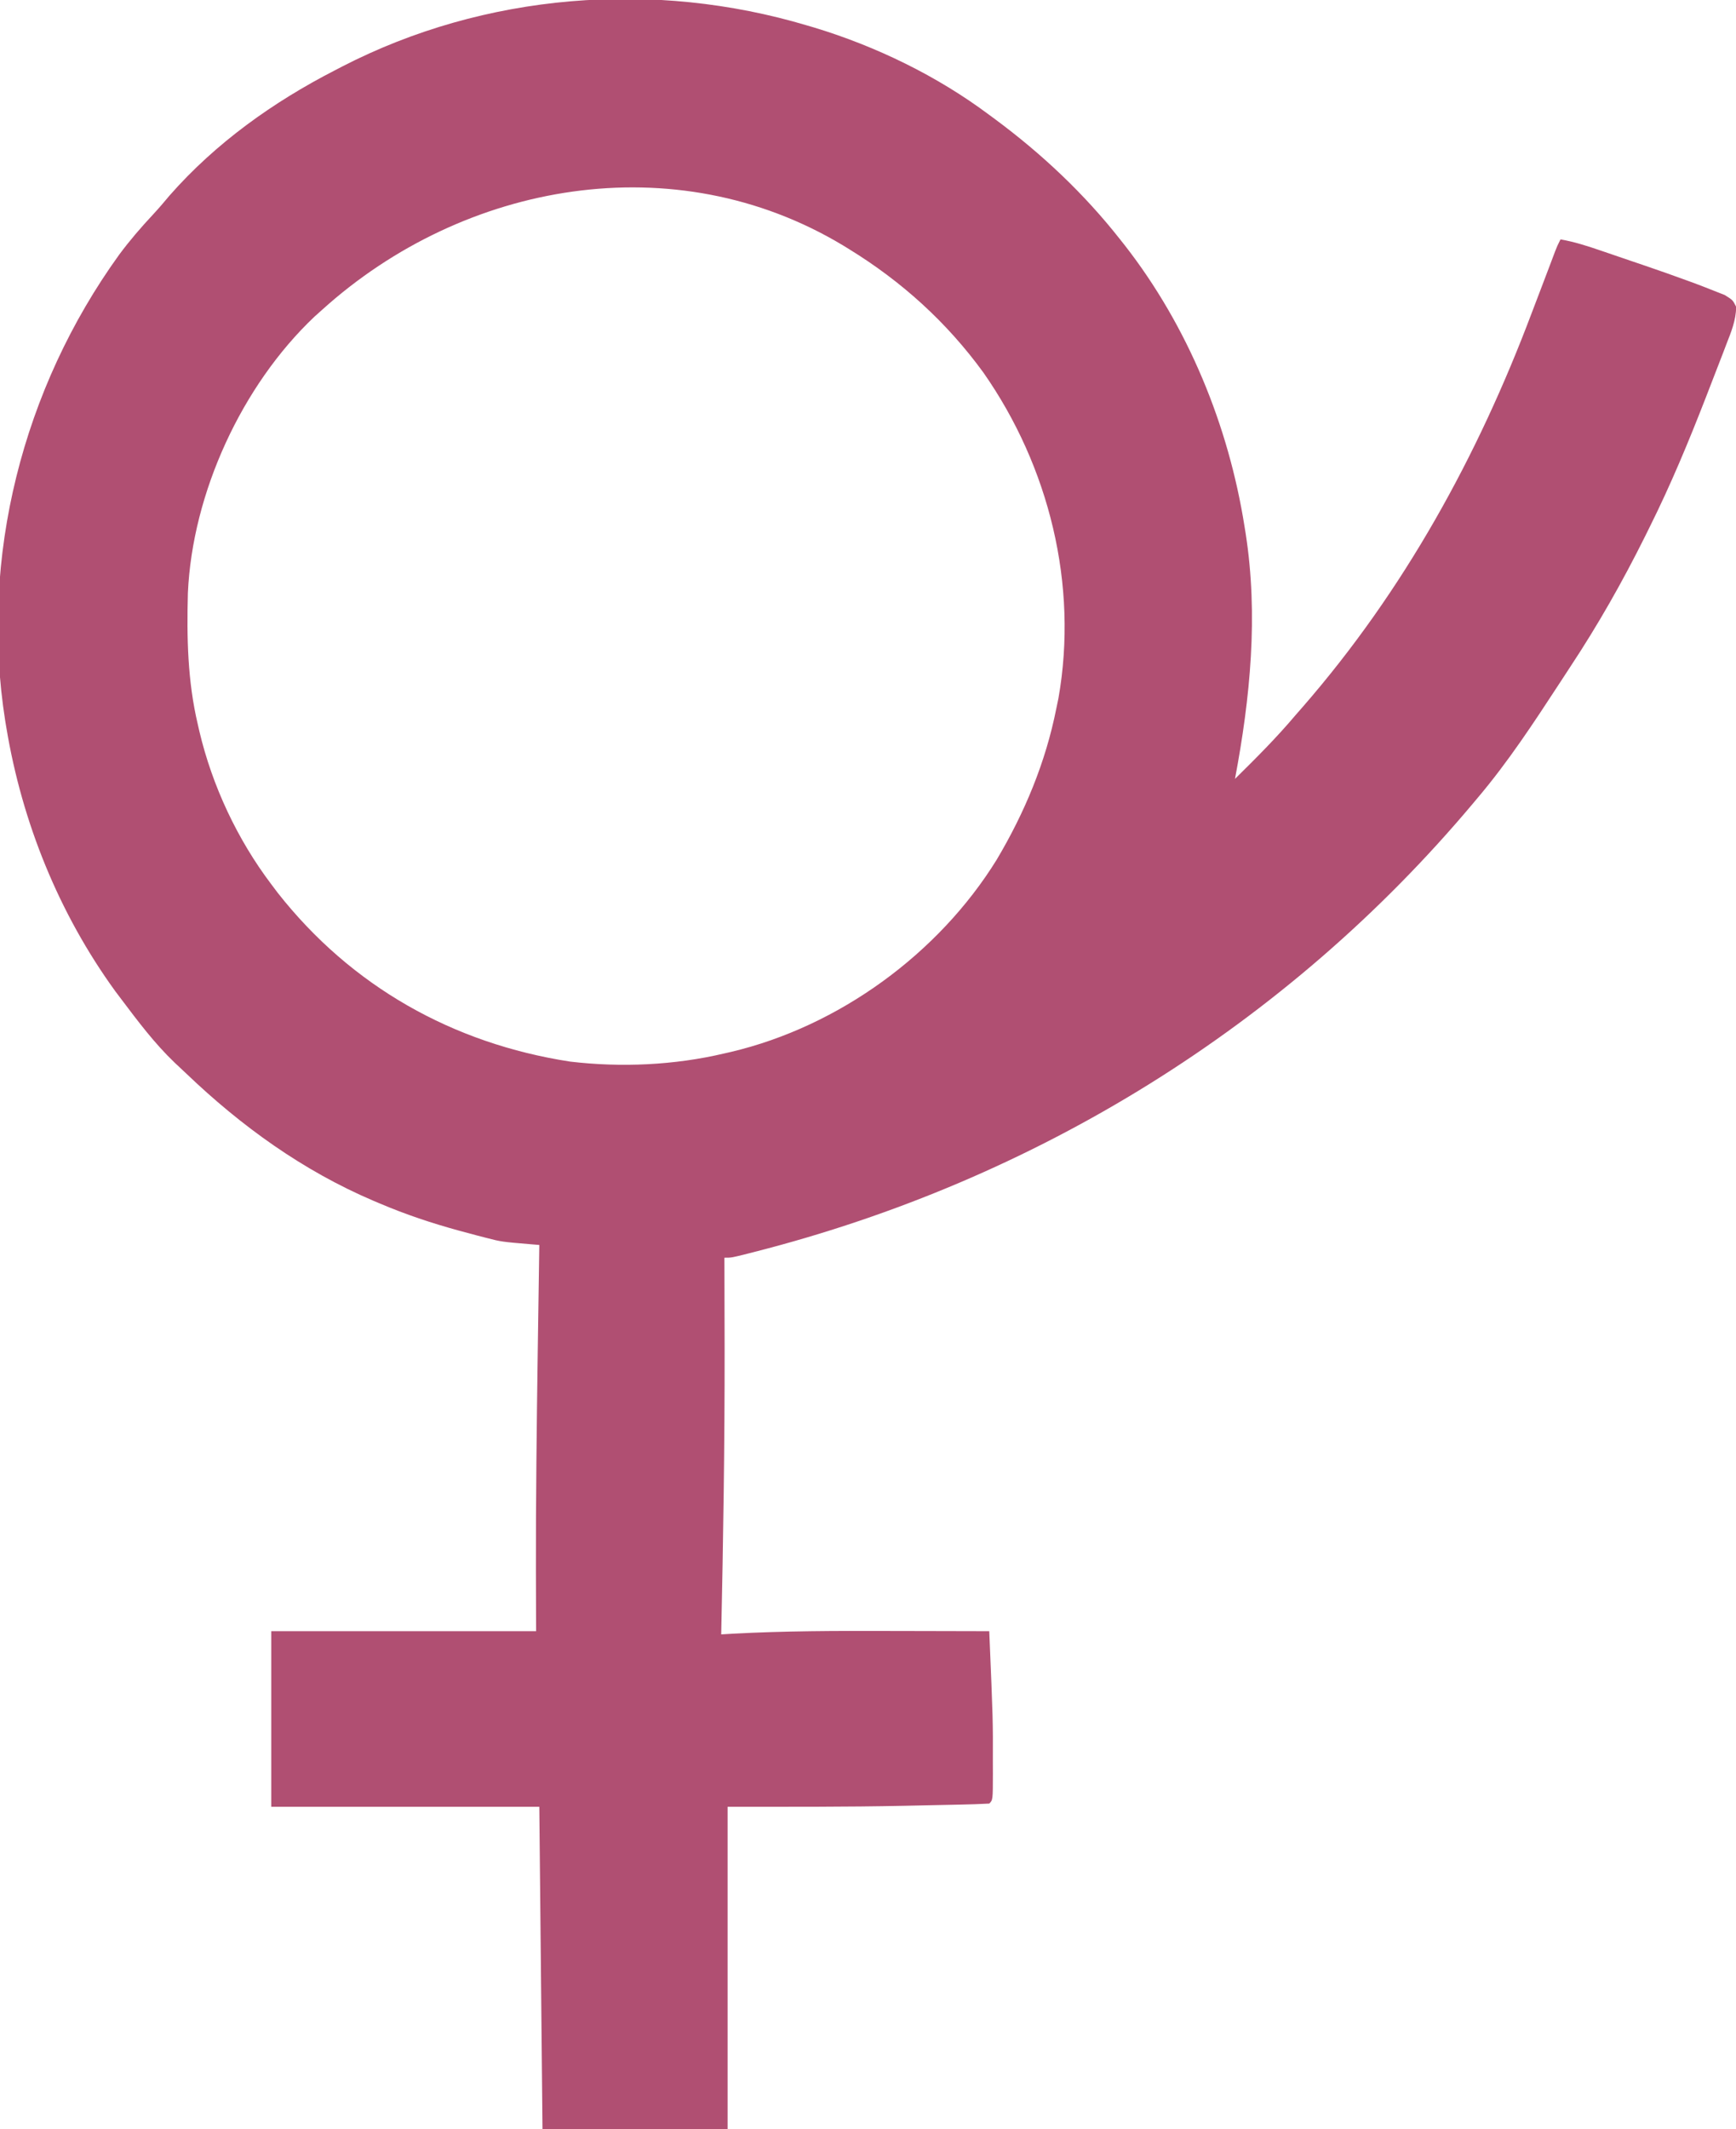 <svg xmlns="http://www.w3.org/2000/svg" width="544" height="667"><path d="M0 0 C0.694 0.204 1.388 0.409 2.103 0.619 C21.567 6.507 40.719 15.812 57 28 C57.572 28.421 58.144 28.841 58.733 29.275 C73.424 40.149 86.697 52.625 98 67 C98.48 67.606 98.96 68.211 99.455 68.835 C119.254 94.217 131.991 125.274 137 157 C137.171 158.054 137.171 158.054 137.346 159.129 C141.341 184.84 138.789 210.602 134 236 C140.574 229.524 147.047 223.059 153 216 C153.772 215.117 154.544 214.234 155.34 213.324 C186.958 176.966 210.077 134.928 227 90 C227.809 87.876 228.619 85.752 229.43 83.629 C230.5 80.827 231.569 78.024 232.628 75.218 C233.079 74.023 233.079 74.023 233.539 72.805 C233.799 72.114 234.059 71.422 234.327 70.71 C235 69 235 69 236 67 C240.367 67.741 244.474 69.08 248.652 70.512 C249.389 70.762 250.126 71.013 250.884 71.271 C252.444 71.804 254.003 72.337 255.562 72.873 C257.897 73.673 260.234 74.465 262.572 75.256 C267.067 76.786 271.541 78.368 276 80 C276.706 80.258 277.412 80.516 278.139 80.782 C280.126 81.524 282.097 82.296 284.066 83.082 C285.754 83.745 285.754 83.745 287.475 84.421 C290 86 290 86 291.059 88.13 C290.971 92.394 289.53 95.89 287.984 99.832 C287.658 100.692 287.331 101.553 286.995 102.439 C285.927 105.236 284.84 108.024 283.75 110.812 C283.005 112.738 282.261 114.664 281.516 116.59 C276.181 130.31 270.568 143.817 264 157 C263.494 158.023 262.988 159.046 262.467 160.1 C255.41 174.274 247.732 187.801 239 201 C237.927 202.643 236.853 204.285 235.78 205.928 C227.676 218.325 219.591 230.686 210 242 C209.518 242.575 209.036 243.15 208.54 243.743 C150.089 313.314 71.525 361.688 -16.371 384.129 C-17.113 384.319 -17.854 384.509 -18.618 384.705 C-23.758 386 -23.758 386 -26 386 C-25.998 386.638 -25.996 387.275 -25.993 387.932 C-25.966 396.267 -25.948 404.602 -25.938 412.938 C-25.936 413.951 -25.936 413.951 -25.935 414.985 C-25.902 444.666 -26.358 474.326 -27 504 C-25.181 503.893 -25.181 503.893 -23.326 503.783 C-7.132 502.903 9.041 502.879 25.251 502.931 C28.846 502.942 32.441 502.946 36.035 502.951 C43.023 502.962 50.012 502.979 57 503 C58.172 531.033 58.172 531.033 58.125 544.062 C58.129 545.225 58.133 546.387 58.137 547.584 C58.127 555.873 58.127 555.873 57 557 C54.029 557.162 51.079 557.26 48.105 557.316 C47.171 557.337 46.237 557.358 45.274 557.379 C43.266 557.423 41.257 557.464 39.249 557.503 C36.321 557.56 33.394 557.626 30.467 557.693 C11.968 558.078 -6.485 558 -25 558 C-25 591.33 -25 624.66 -25 659 C-44.14 659 -63.28 659 -83 659 C-83.33 625.67 -83.66 592.34 -84 558 C-111.72 558 -139.44 558 -168 558 C-168 539.85 -168 521.7 -168 503 C-140.61 503 -113.22 503 -85 503 C-85.031 493.657 -85.031 493.657 -85.062 484.125 C-85.097 461.434 -84.821 438.75 -84.5 416.062 C-84.482 414.796 -84.482 414.796 -84.464 413.503 C-84.315 403.002 -84.16 392.501 -84 382 C-84.73 381.942 -85.46 381.883 -86.211 381.823 C-95.878 381.007 -95.878 381.007 -100.543 379.801 C-101.463 379.564 -102.383 379.328 -103.332 379.084 C-104.745 378.702 -104.745 378.702 -106.188 378.312 C-107.69 377.911 -107.69 377.911 -109.223 377.501 C-117.711 375.179 -125.905 372.448 -134 369 C-134.666 368.72 -135.333 368.439 -136.019 368.15 C-158.056 358.735 -177.351 344.842 -194.603 328.334 C-195.794 327.196 -196.999 326.073 -198.207 324.953 C-204.534 318.922 -209.754 311.965 -215 305 C-215.629 304.166 -216.258 303.332 -216.906 302.473 C-234.565 278.109 -246.079 249.639 -251 220 C-251.117 219.299 -251.234 218.599 -251.355 217.877 C-259.449 166.644 -245.87 113.671 -215.687 71.829 C-212.395 67.384 -208.834 63.255 -205.062 59.215 C-203.238 57.255 -201.524 55.246 -199.812 53.188 C-185.372 36.769 -167.375 23.944 -148 14 C-147.278 13.624 -146.555 13.248 -145.811 12.86 C-101.124 -10.174 -48.078 -14.364 0 0 Z M-152 89 C-153.199 90.073 -153.199 90.073 -154.422 91.168 C-177.207 112.701 -192.735 146.481 -194.123 177.769 C-194.49 191.783 -194.234 205.325 -191 219 C-190.767 220.024 -190.767 220.024 -190.528 221.068 C-186.485 238.196 -178.614 254.966 -168 269 C-167.327 269.893 -166.654 270.787 -165.961 271.707 C-142.921 300.988 -111.136 318.894 -74.375 324.559 C-58.38 326.455 -41.666 325.705 -26 322 C-25.317 321.844 -24.635 321.689 -23.932 321.528 C9.843 313.554 41.112 290.788 59.348 261.281 C68.11 246.534 74.651 230.833 78 214 C78.224 212.924 78.449 211.847 78.68 210.738 C84.942 175.181 75.743 138.147 55.188 108.75 C43.72 92.97 29.585 80.184 13 70 C12.406 69.635 11.812 69.27 11.2 68.894 C-41.641 37.11 -107.659 48.986 -152 89 Z " fill="#B04F72" transform="translate(253,8)"></path></svg>